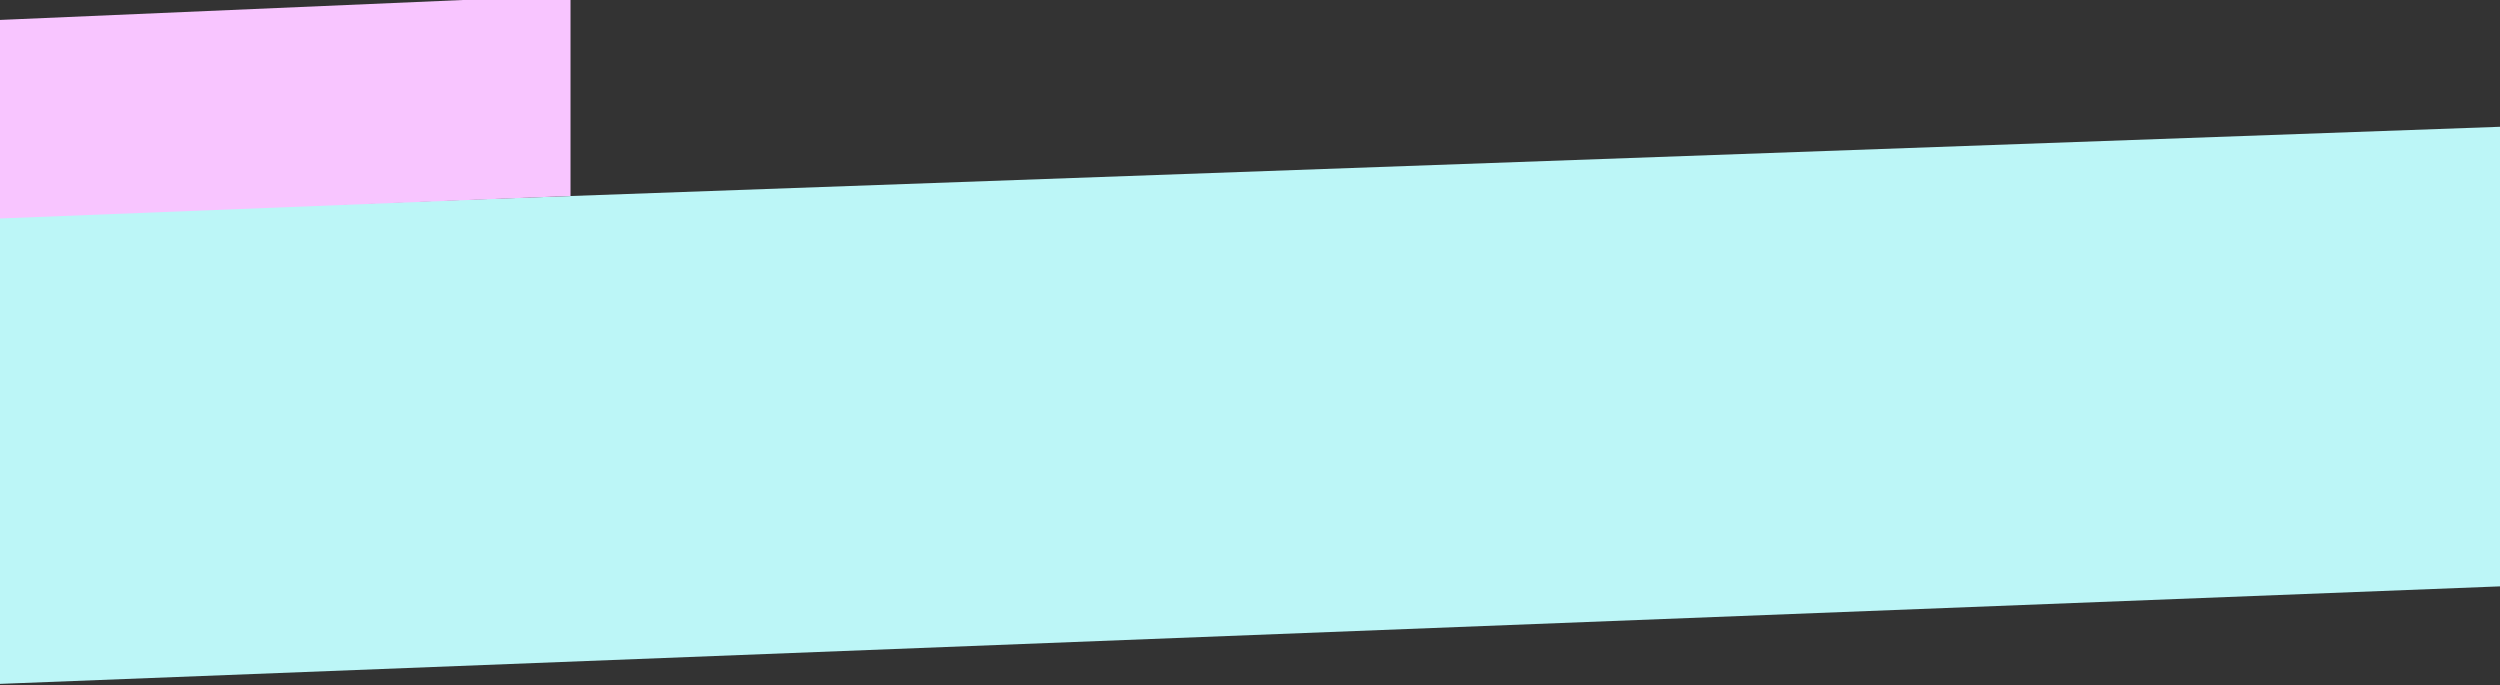 <?xml version="1.0" encoding="utf-8"?>
<!-- Generator: Adobe Illustrator 26.4.1, SVG Export Plug-In . SVG Version: 6.00 Build 0)  -->
<svg version="1.1" id="レイヤー_1" xmlns="http://www.w3.org/2000/svg" xmlns:xlink="http://www.w3.org/1999/xlink" x="0px"
	 y="0px" viewBox="0 0 631 173" style="enable-background:new 0 0 631 173;" xml:space="preserve">
<rect x="0" y="0" width="631" height="173" fill="#333333" stroke="none"/>
<style type="text/css">
	.st0{fill:#BCF6F7;}
	.st1{fill:#F8C5FF;}
</style>
<path class="st0" d="M-10,173l641-25V32L-10,55V173z"/>
<path class="st1" d="M144-1.17l-288,12.4v49.6l288-11.37V-1.17z"/>
</svg>
